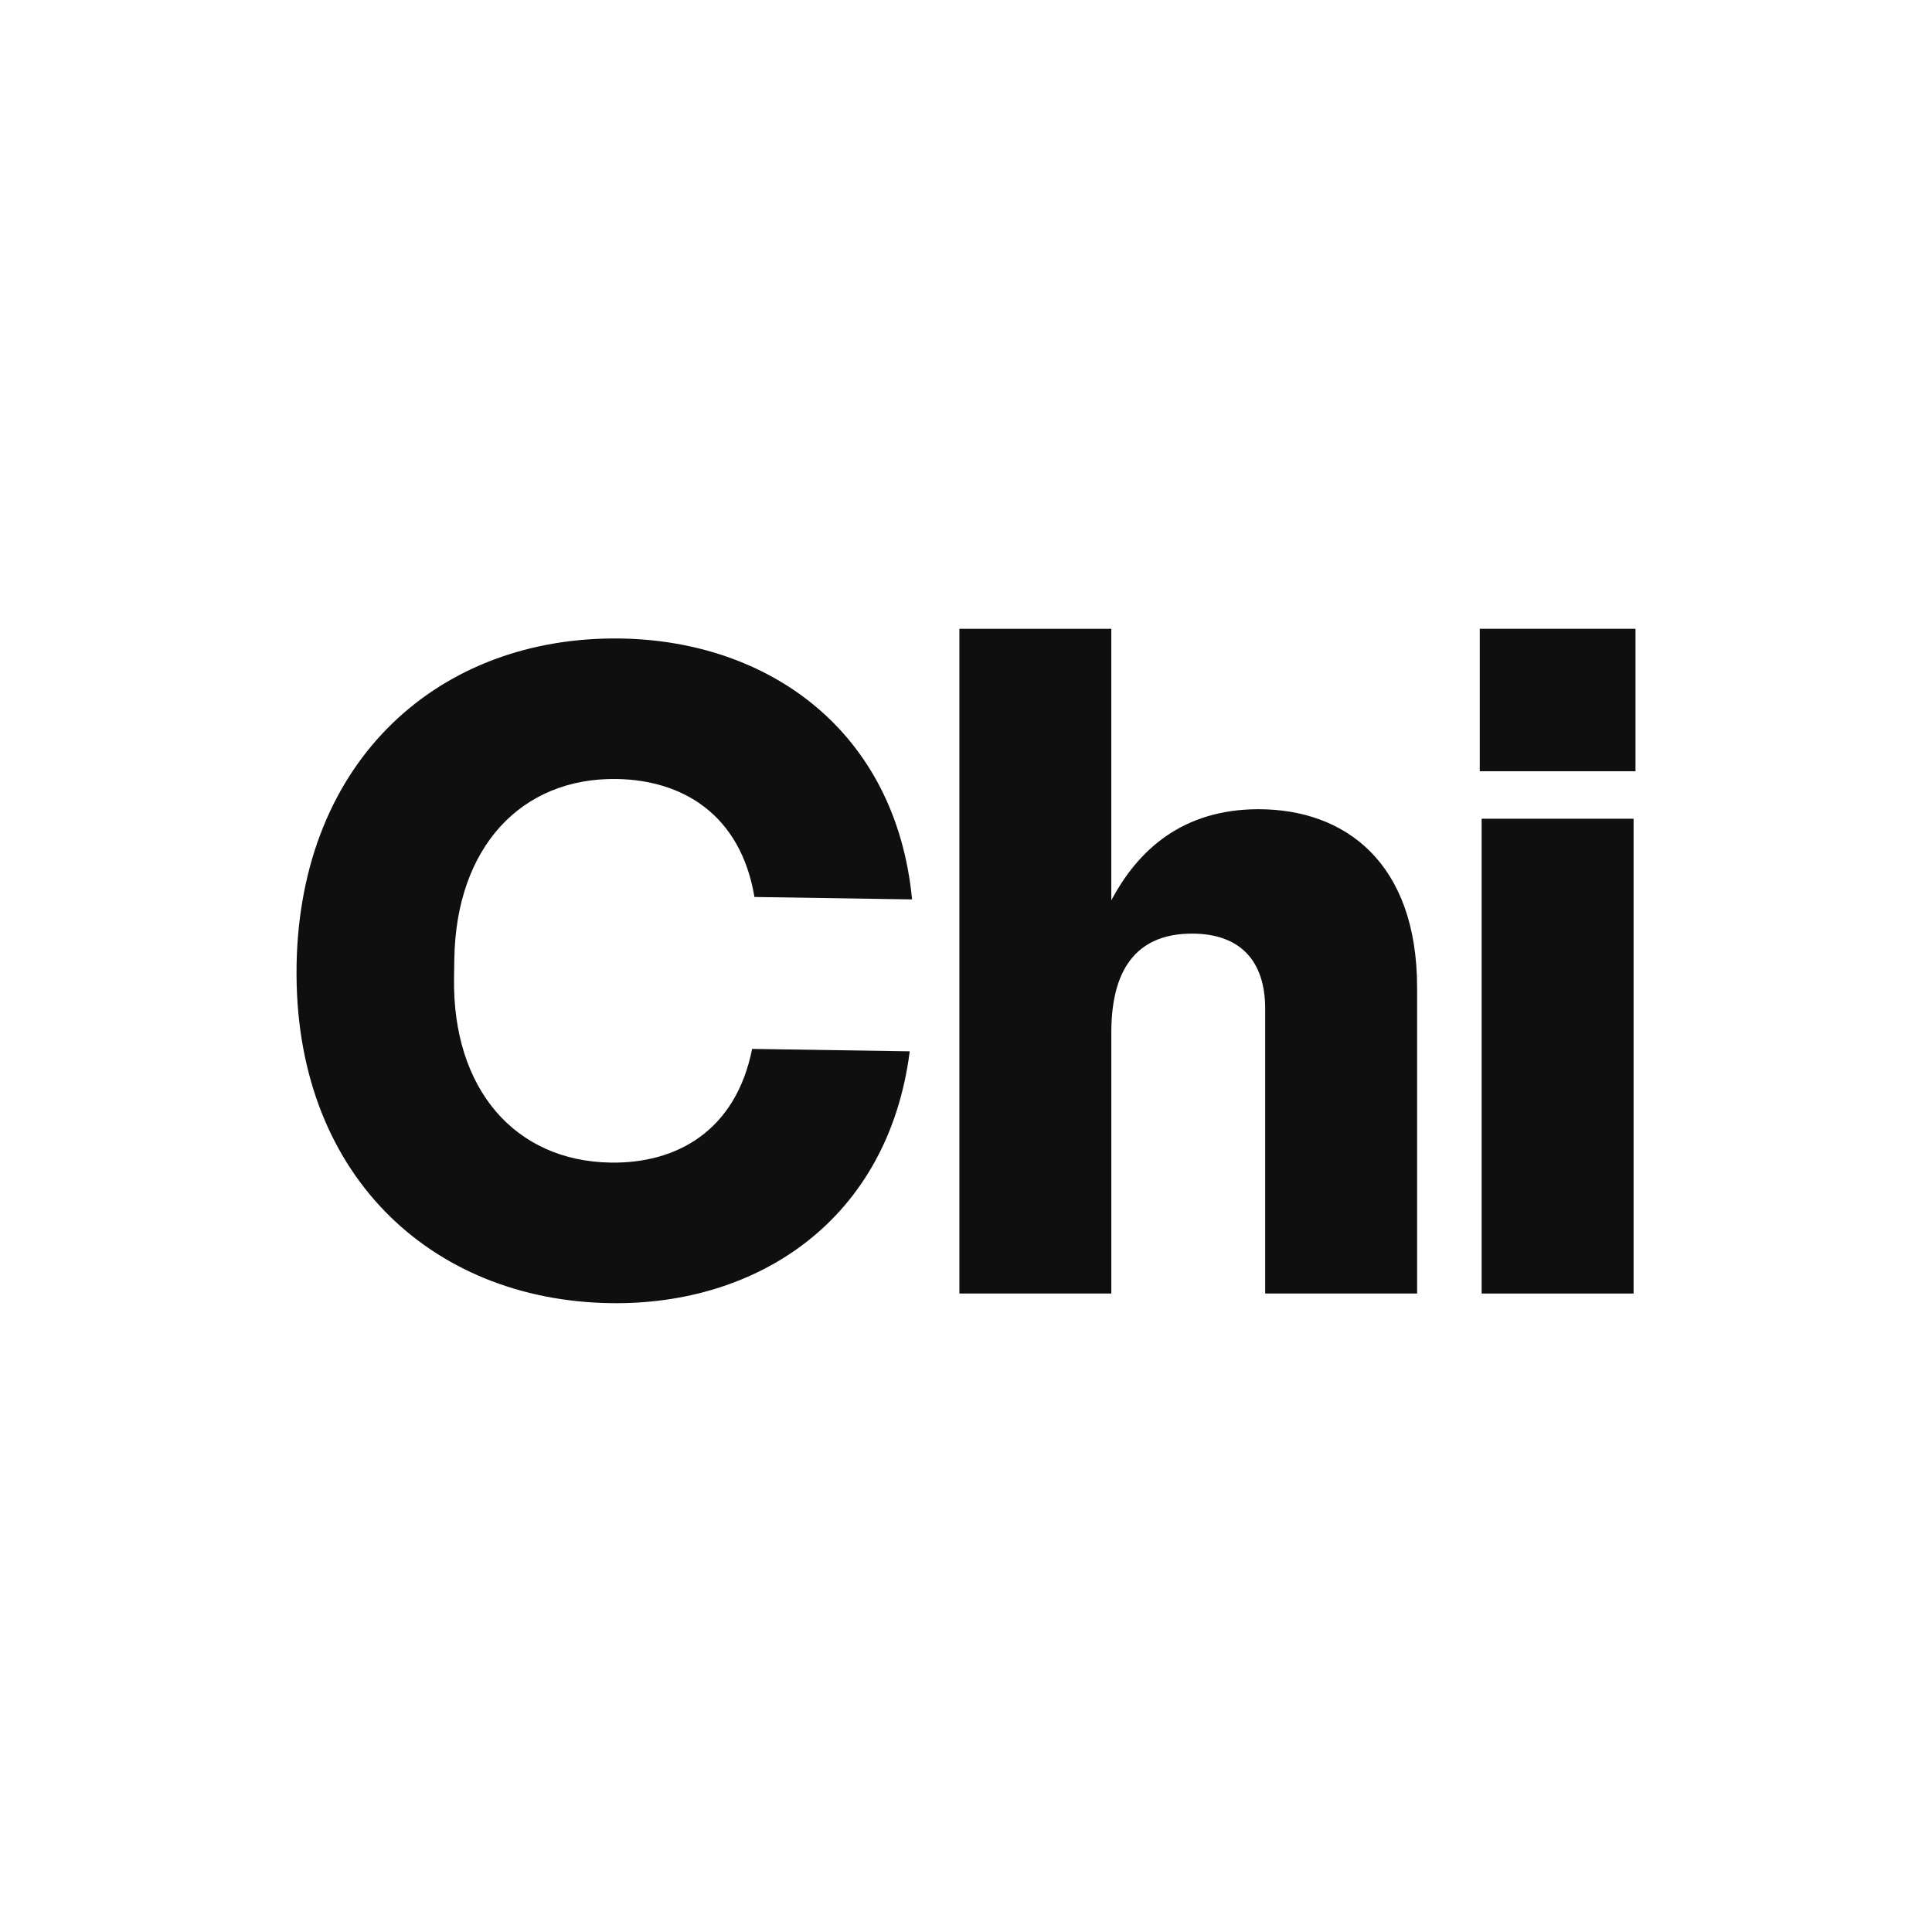 <?xml version="1.0" encoding="UTF-8"?>
<svg data-bbox="153.482 325.46 693.048 349.073" viewBox="0 0 1000 1000" xmlns="http://www.w3.org/2000/svg" data-type="color">
    <g>
        <path d="M153.5 499.97c1.65-107.14 74.4-170.91 167.78-169.48 76.18 1.17 142.32 47.41 150.81 135.04l-81.58-1.25c-7.21-42.88-37.41-60.55-71.33-61.07-49.64-.76-83.13 35.59-84.02 93.09l-.15 9.83c-.88 57.5 31.48 94.87 81.12 95.63 33.91.52 64.65-16.21 73.17-58.85l81.58 1.25C459.71 631.49 392.17 675.68 316 674.51c-93.38-1.43-164.14-67.41-162.49-174.55Z" fill="#0f0f0f" data-color="1"/>
        <path d="M496.57 325.46h78.64v140.58c13.76-26.05 36.87-47.19 76.19-47.19 44.73 0 82.09 27.53 82.09 92.41v158.27h-78.64V522.07c0-25.07-13.27-38.83-37.85-38.83-26.05 0-41.78 15.24-41.78 51.12v135.17h-78.64V325.46Z" fill="#0f0f0f" data-color="1"/>
        <path d="M765.92 399.19v-73.73h80.61v73.73zm.98 270.34h78.64V423.77H766.9z" fill="#0f0f0f" data-color="1"/>
    </g>
</svg>
